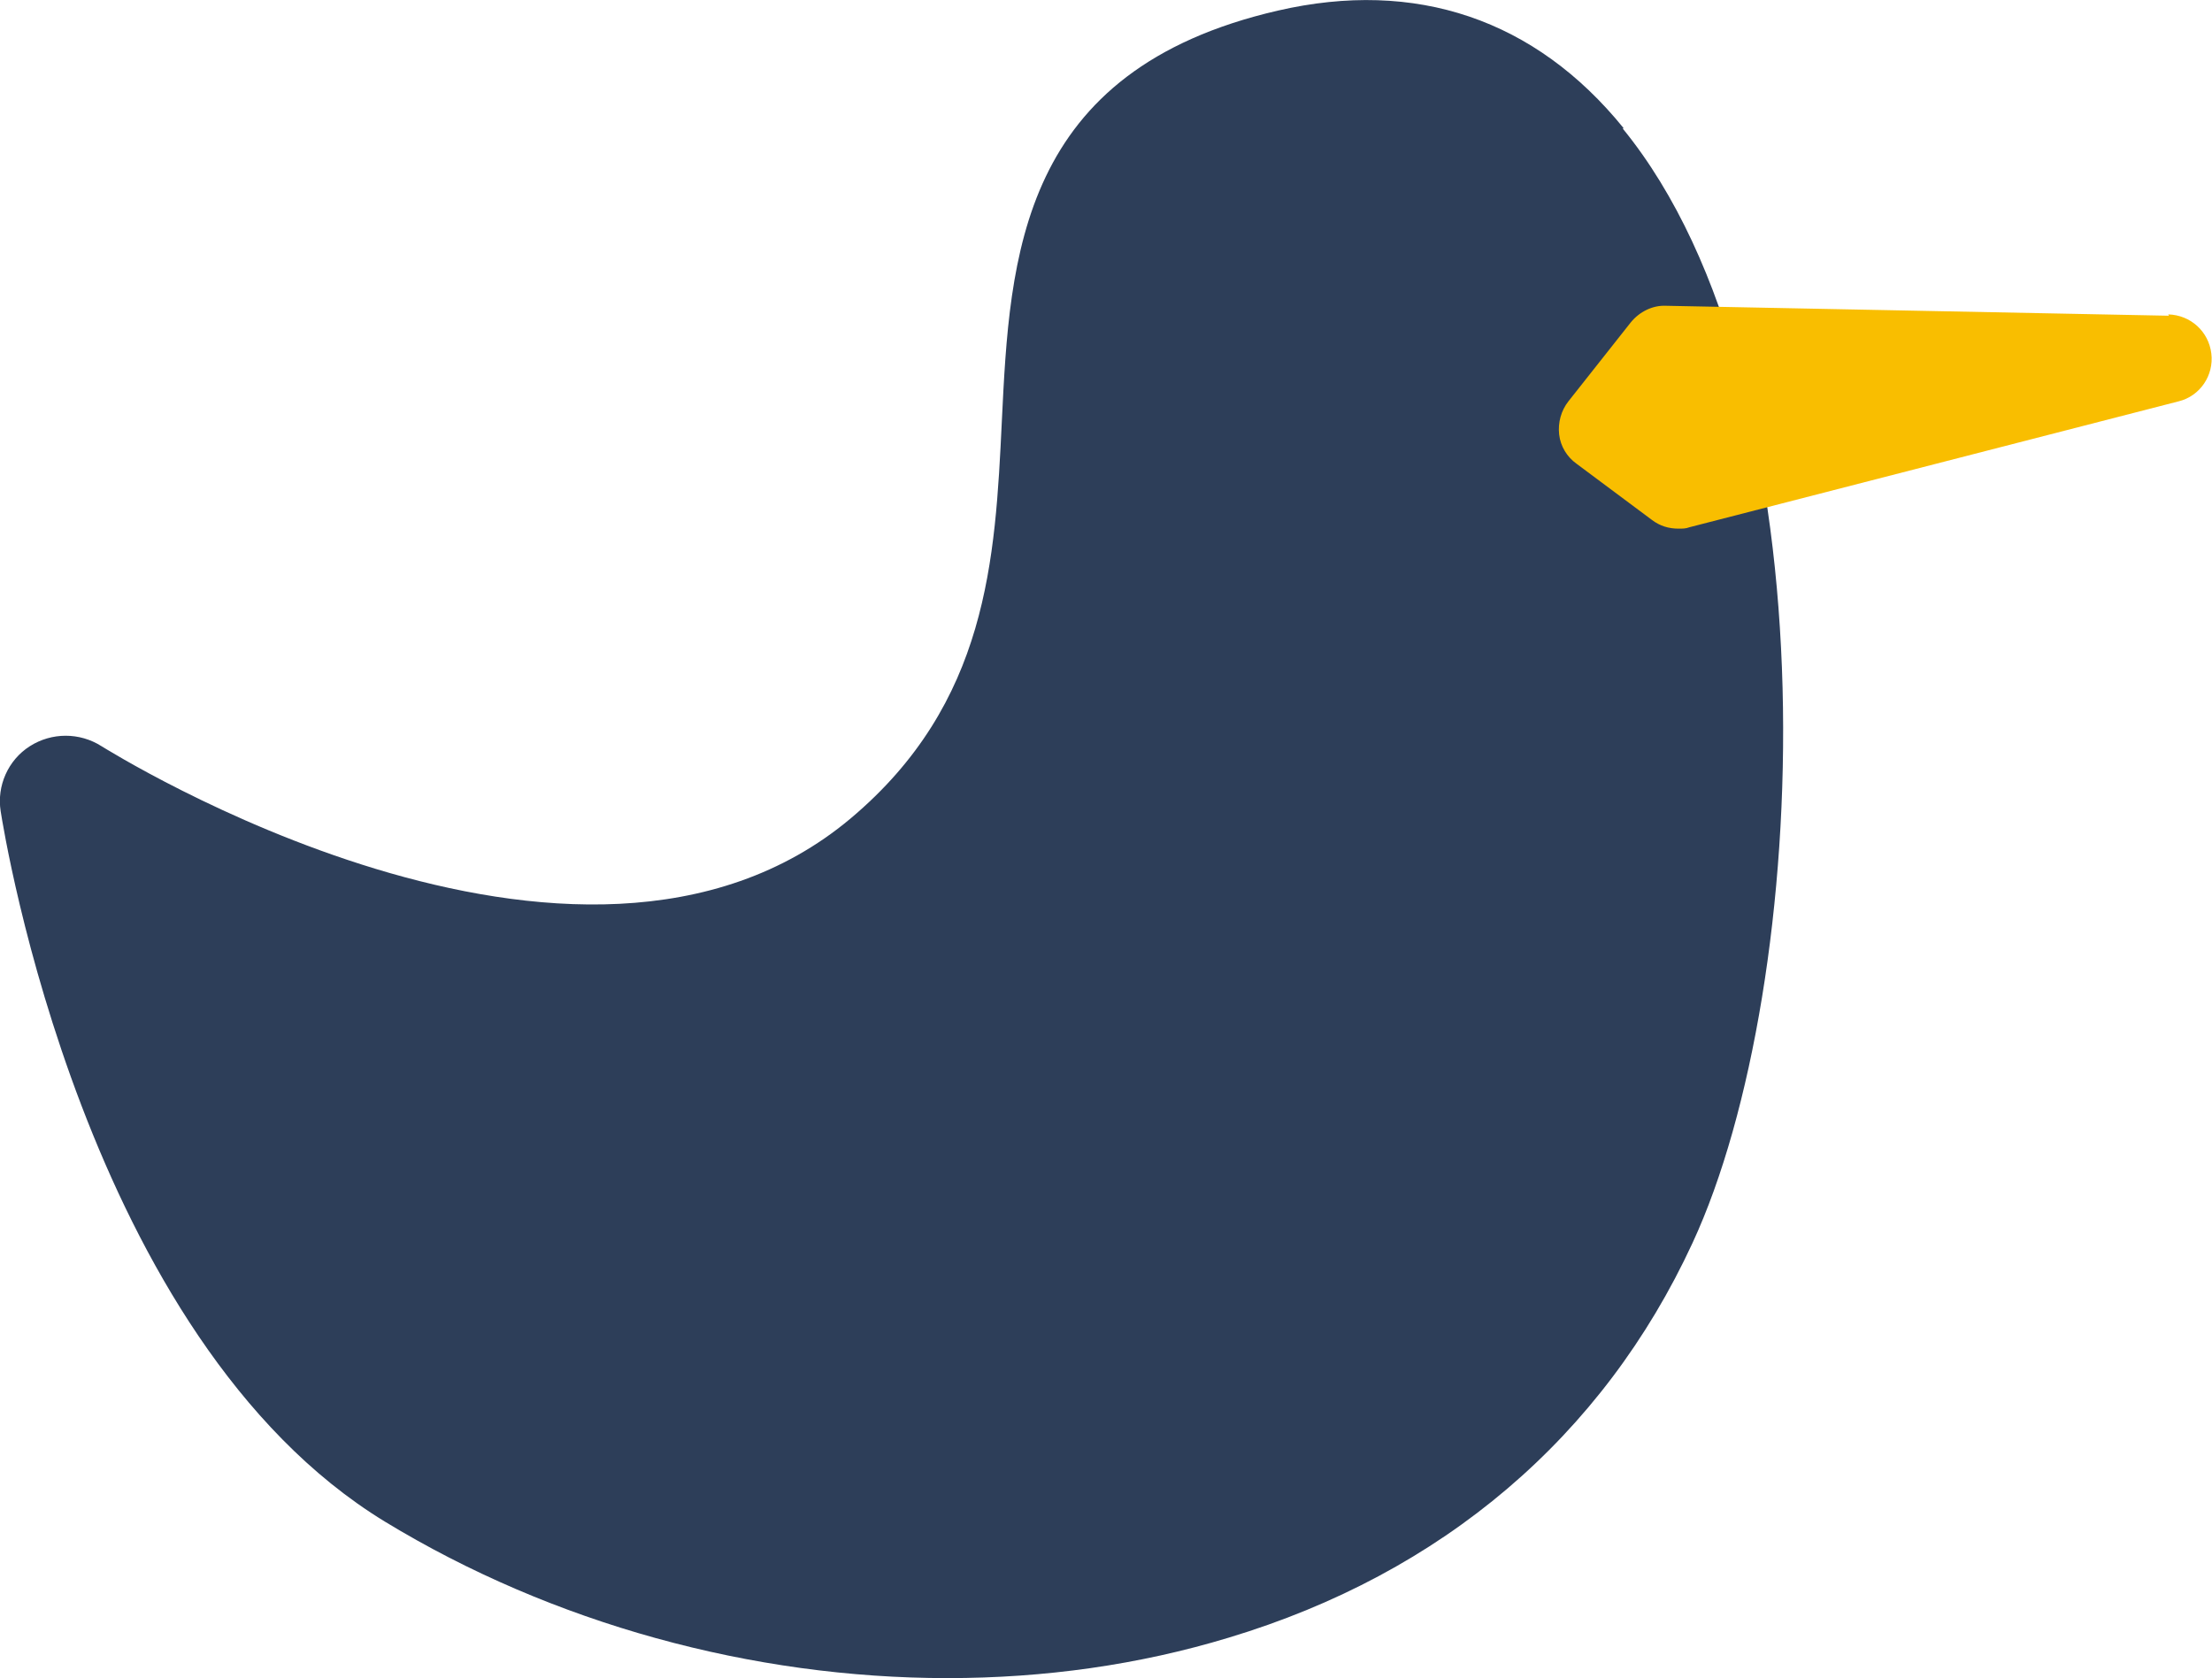 <?xml version="1.0" encoding="UTF-8"?><svg id="a" xmlns="http://www.w3.org/2000/svg" viewBox="0 0 33.34 25.3"><defs><style>.b{fill:#f9be00;}.c{fill:#2d3e59;}</style></defs><path class="c" d="M24.47,1.93c-1.33-1.64-3.13-2.25-5.21-1.77-3.9,.9-4.04,3.71-4.16,6.19-.1,2.09-.21,4.25-2.28,5.99-4.1,3.44-11.22-1.05-11.29-1.09-.33-.21-.75-.21-1.08,0-.33,.21-.5,.6-.44,.98,.05,.32,1.27,7.95,5.79,10.71,2.53,1.54,5.54,2.36,8.48,2.36,1.46,0,2.89-.2,4.24-.61,3.22-.97,5.64-3.03,6.99-5.95,1.8-3.88,2.17-12.85-1.05-16.8Z"/><path class="b" d="M32.69,4.76l-7.58-.15c-.2-.01-.4,.09-.53,.25l-.94,1.19c-.11,.14-.16,.32-.14,.5,.02,.18,.12,.34,.26,.44l1.14,.85c.12,.09,.25,.13,.4,.13,.06,0,.11,0,.16-.02l7.38-1.9c.32-.08,.53-.39,.49-.72-.04-.33-.31-.58-.65-.59Z"/></svg>
